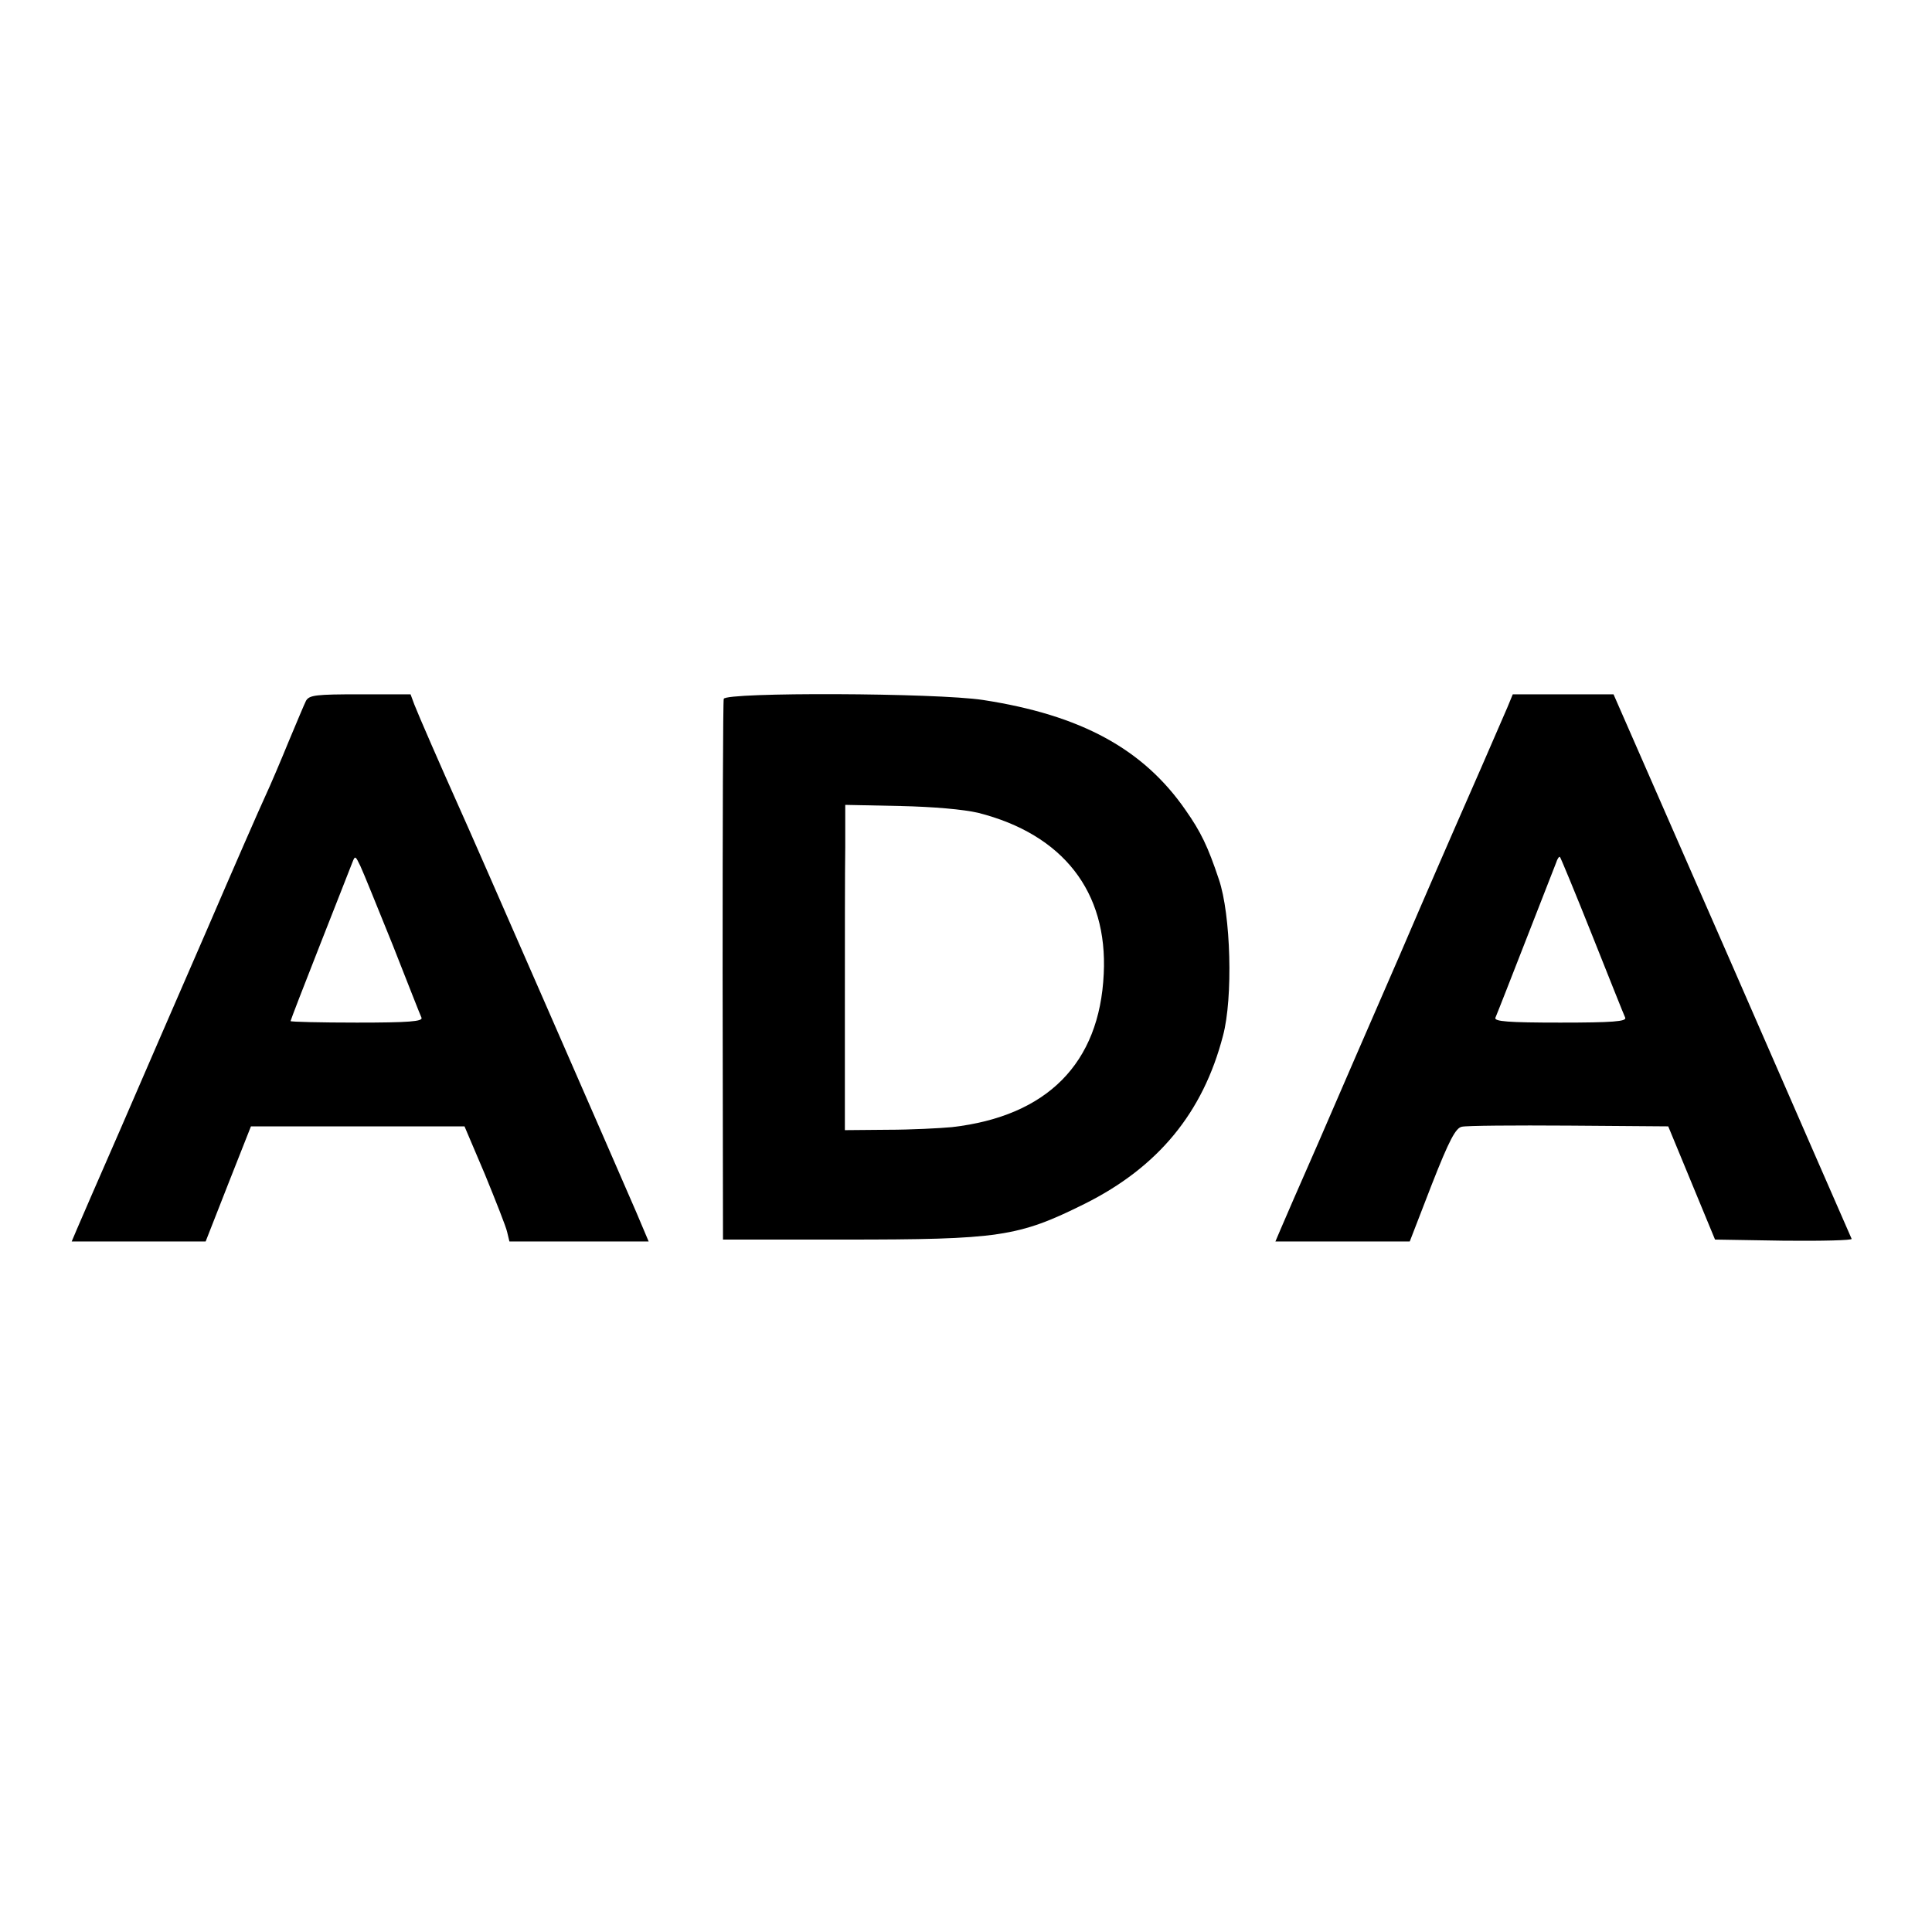 <?xml version="1.0" standalone="no"?>
<!DOCTYPE svg PUBLIC "-//W3C//DTD SVG 20010904//EN"
 "http://www.w3.org/TR/2001/REC-SVG-20010904/DTD/svg10.dtd">
<svg version="1.0" xmlns="http://www.w3.org/2000/svg"
 width="512pt" height="512pt" viewBox="0 0 512 512"
 preserveAspectRatio="xMidYMid meet">
<g transform="translate(0,512) scale(0.1,-0.1)"
fill="#000000" stroke="none">
<path d="M811 3263 c-5 -10 -25 -58 -46 -108 -20 -49 -48 -115 -62 -145 -14
-30 -84 -190 -155 -355 -72 -165 -175 -403 -230 -530 -55 -126 -107 -245 -114
-262 l-14 -33 177 0 178 0 60 153 60 152 283 0 283 0 54 -127 c29 -71 56 -139
59 -153 l6 -25 185 0 184 0 -33 78 c-47 109 -444 1018 -469 1072 -48 107 -109
247 -119 273 l-10 27 -134 0 c-117 0 -134 -2 -143 -17z m230 -648 c39 -99 73
-186 76 -192 4 -10 -34 -13 -171 -13 -97 0 -176 2 -176 4 0 2 35 93 78 202 43
110 82 208 86 219 7 18 8 17 21 -10 8 -17 46 -111 86 -210z"/>
<path d="M1918 3268 c-2 -7 -3 -332 -3 -723 l1 -710 320 0 c413 0 462 7 639
95 194 97 313 241 366 445 27 100 21 322 -11 415 -29 87 -48 126 -88 183 -112
162 -277 252 -537 292 -124 19 -681 21 -687 3z m674 -302 c225 -57 344 -209
333 -427 -11 -237 -150 -377 -402 -406 -32 -3 -109 -7 -171 -7 l-113 -1 0 320
c0 176 0 370 1 431 l0 111 145 -3 c90 -2 168 -9 207 -18z"/>
<path d="M3995 3246 c-17 -40 -120 -276 -140 -321 -7 -16 -73 -167 -145 -335
-73 -168 -171 -393 -217 -500 -47 -107 -92 -210 -99 -227 l-14 -33 178 0 178
0 58 150 c47 120 64 151 80 154 12 3 139 4 284 3 l263 -2 62 -150 62 -150 183
-3 c101 -1 182 1 179 5 -2 5 -145 331 -317 726 l-314 717 -133 0 -134 0 -14
-34z m225 -606 c45 -113 84 -211 87 -217 4 -10 -34 -13 -172 -13 -138 0 -176
3 -172 13 12 28 154 394 161 411 3 10 8 17 10 15 2 -2 41 -96 86 -209z"/>
</g>
</svg>
